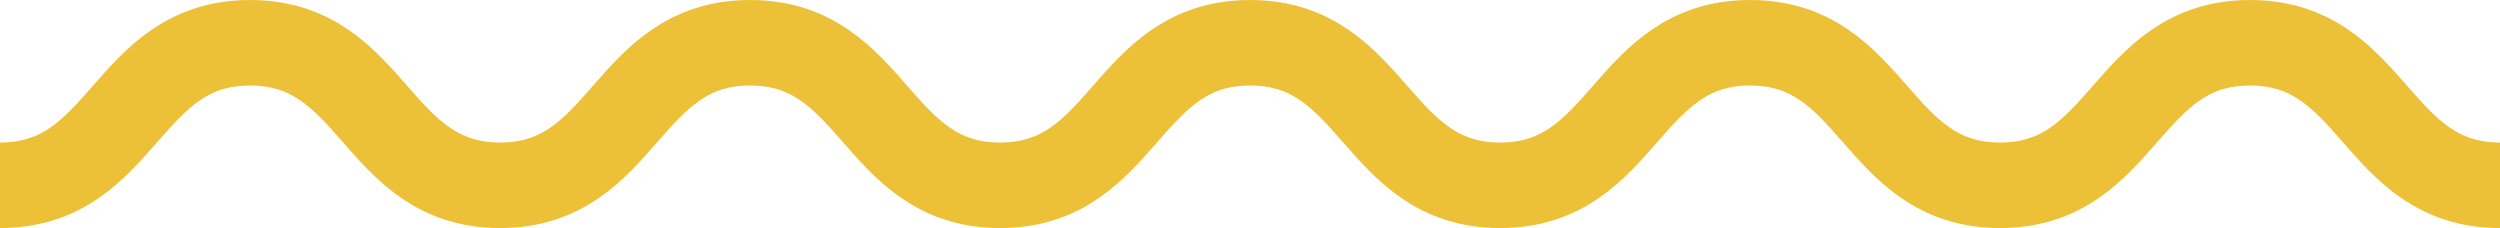 <svg xmlns="http://www.w3.org/2000/svg" width="350.809" height="32"><path fill="none" stroke="#ecc138" stroke-miterlimit="10" stroke-width="12" d="M350.809 26c-17.54 0-17.54-20-35.08-20s-17.54 20-35.08 20-17.538-20-35.075-20-17.538 20-35.074 20-17.543-20-35.083-20-17.54 20-35.08 20S122.8 6 105.254 6 87.713 26 70.173 26 52.63 6 35.087 6 17.544 26 0 26" data-name="Caminho amarelo"/></svg>
